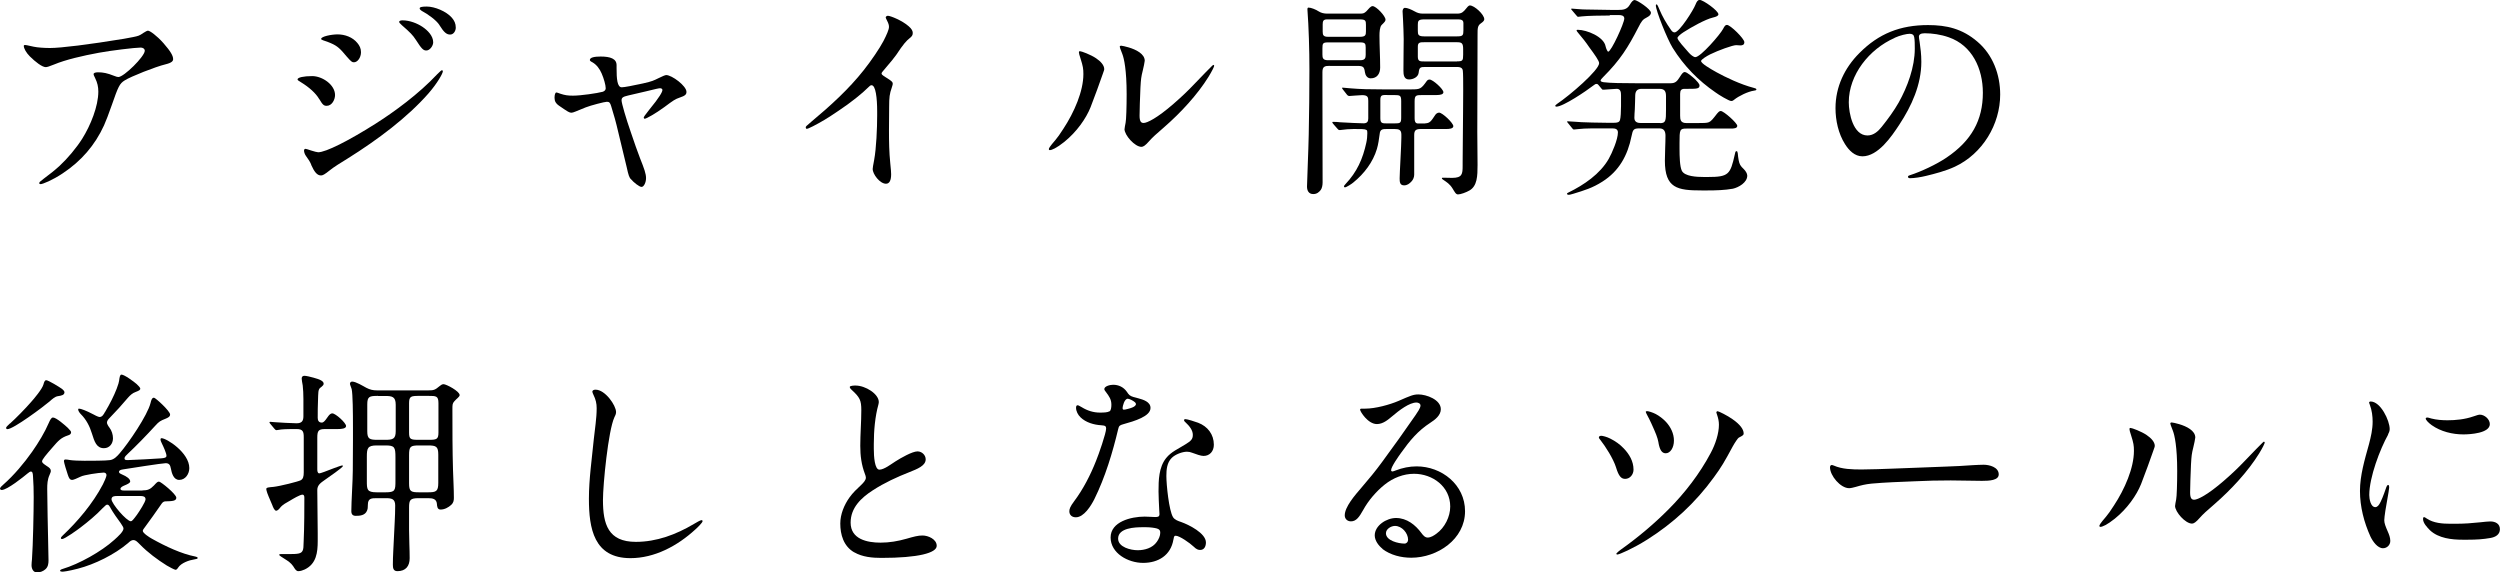 <?xml version="1.0" encoding="UTF-8"?><svg id="_レイヤー_2" xmlns="http://www.w3.org/2000/svg" viewBox="0 0 290.11 66.42"><g id="_レイヤー_1-2"><path d="M4.57,21.21c0-.07.02-.1.5-.47.7-.52,1.27-.97,1.82-1.47.97-.9,1.97-2.1,2.65-3.17.97-1.55,1.87-3.77,1.87-5.47,0-.55-.1-1.02-.37-1.57-.15-.3-.18-.38-.18-.45,0-.15.2-.22.53-.22.57,0,1.07.1,1.82.4.25.1.42.15.52.15.65,0,3.07-2.4,3.07-3.05,0-.25-.25-.37-.47-.37-.65,0-3.52.35-4.85.6-1.9.35-3.85.8-5.22,1.37-.55.23-.82.3-.95.3-.42,0-1.22-.62-1.85-1.25-.42-.42-.7-.92-.7-1.22,0-.05.05-.1.15-.1.05,0,.22.02,1,.2.45.1,1.27.15,1.9.15,1.25,0,4.5-.4,8.57-1.07l1.07-.2c.6-.12.75-.17,1.17-.47.25-.17.47-.27.55-.27.22,0,1,.55,1.8,1.45.85.97,1.12,1.47,1.12,1.85,0,.2-.12.42-.87.6-1.17.28-4.05,1.42-4.75,1.87-.6.37-.75.72-1.5,2.87-.38,1.07-.65,1.8-.9,2.35-1.05,2.3-2.65,4.15-4.8,5.57-1.2.8-2.32,1.25-2.57,1.25-.07,0-.15-.05-.15-.12Z"/><path d="M37.05,11.51c-.4-.7-1.2-1.4-2.1-1.95-.38-.22-.42-.27-.42-.35,0-.22.7-.38,1.7-.38,1.17,0,2.65,1,2.65,2.2,0,.52-.35,1.25-.97,1.25-.33,0-.47-.12-.85-.77ZM36.12,19.11c-.17-.38-.28-.55-.62-1.02-.12-.17-.22-.42-.22-.62,0-.12.08-.2.17-.2.05,0,.33.08.67.2.3.1.7.2.8.2.88,0,3.47-1.3,6.64-3.3,2.2-1.4,5.02-3.45,7.19-5.77.25-.25.47-.45.52-.45.07,0,.12.05.12.12,0,.25-.65,1.4-1.65,2.55-2.45,2.8-5.92,5.4-9.39,7.57-.7.42-1.72,1.07-2.05,1.35-.65.52-.85.62-1.05.62-.45,0-.77-.4-1.15-1.25ZM40.24,6.57c-.75-.9-1.05-1.22-1.87-1.57-.22-.1-.5-.2-.87-.32-.2-.08-.23-.1-.23-.17,0-.28,1.2-.52,1.9-.52.85,0,1.75.32,2.3,1,.25.3.42.62.42,1.07,0,.62-.4,1.17-.82,1.17-.22,0-.32-.08-.82-.65ZM48.24,4.6c-.32-.5-.62-.82-1.6-1.67-.25-.22-.32-.32-.32-.4,0-.1.15-.17.4-.17.82,0,1.7.35,2.3.75.6.4,1.25,1.05,1.25,1.8,0,.4-.38.95-.8.95-.35,0-.55-.2-1.22-1.25ZM50.99,2.9c-.35-.55-1.35-1.27-2.02-1.62-.17-.1-.27-.22-.27-.3,0-.15.2-.22.82-.22.92,0,2.27.55,2.92,1.3.28.33.45.67.45,1.15,0,.37-.25.8-.65.8-.42,0-.72-.25-1.25-1.1Z"/><path d="M73.19,20.78c-.17-.23-.25-.38-.47-1.4l-1-4.15c-.22-.97-.5-1.97-.8-2.92-.12-.4-.22-.5-.5-.5-.25,0-1.87.42-2.45.65l-1.15.47c-.25.1-.4.15-.5.15-.25,0-.38-.08-1.47-.83-.33-.22-.5-.5-.5-.9,0-.35.08-.62.22-.62.05,0,.2.05.47.15.52.17.85.22,1.45.22.92,0,2.82-.28,3.45-.45.22-.07.35-.22.35-.4,0-.37-.22-1.15-.47-1.72-.22-.52-.58-1.02-1.07-1.3-.25-.12-.3-.2-.3-.27,0-.3.55-.4,1.25-.4,1.12,0,1.85.25,1.85,1v.35c0,1.22.07,2.22.6,2.22.3,0,1.32-.2,2.47-.45,1.1-.25,1.22-.33,1.82-.62.4-.2.75-.35.87-.35.65,0,2.35,1.25,2.35,1.95,0,.28-.12.45-.8.67-.5.17-.7.3-1.77,1.1-1.02.75-2.1,1.35-2.27,1.35-.07,0-.12-.08-.12-.12,0-.08.12-.28.62-.9,1.25-1.52,1.55-2.1,1.55-2.32,0-.15-.15-.2-.28-.2s-.45.07-1.67.37l-2.02.47c-.67.15-.77.28-.77.58s.52,2.1,1.07,3.67c.45,1.32.75,2.2,1.07,3.02.5,1.25.7,1.82.7,2.32s-.25,1.02-.52,1.02-.95-.55-1.25-.92Z"/><path d="M101.27,19.61c0-.12.05-.42.17-1.05.25-1.35.35-3.7.35-5.15v-.47c0-1.57-.17-3.05-.65-3.05-.08,0-.15.02-.3.17-.82.82-2.12,1.85-3.5,2.77-1.4.95-2,1.3-3,1.82-.42.22-.65.3-.72.3s-.12-.08-.12-.15c0-.12.02-.15.62-.65,2.22-1.85,4.37-3.8,6.12-6.02.87-1.1,1.82-2.5,2.27-3.35.4-.77.65-1.37.65-1.65,0-.22-.05-.4-.23-.75-.1-.2-.15-.32-.15-.35,0-.12.15-.2.25-.2.3,0,1.67.55,2.42,1.22.35.3.47.55.47.77,0,.27-.1.4-.35.6-.38.3-.75.7-1.57,1.95-.17.25-.75.97-1.15,1.42-.45.52-.55.65-.55.72,0,.12.05.2.55.5.65.4.75.52.75.72,0,.05-.03.17-.12.45-.25.7-.3,1.12-.3,2.22,0,.75-.02,1.6-.02,2.75,0,1.3.02,2.5.15,3.8.08.7.1,1.12.1,1.27,0,.67-.17,1.1-.6,1.1-.7,0-1.55-1.1-1.55-1.75Z"/><path d="M121.71,17.31c0-.1.08-.27.77-1.07.22-.25.55-.72.92-1.3,1.25-1.9,2.32-4.35,2.32-6.34,0-.62-.05-.92-.32-1.77-.15-.45-.2-.65-.2-.77,0-.07.05-.12.12-.12.17,0,1.25.4,1.87.82.52.35.95.8.95,1.27,0,.05-.02.15-.17.55l-.65,1.82-.77,2.05c-.52,1.3-1.6,2.85-3.05,4.02-.9.72-1.45.95-1.67.95-.08,0-.12-.05-.12-.1ZM130.5,14.96c0-.08.05-.38.12-.72.07-.3.12-1.85.12-3.3,0-2.82-.3-4.15-.5-4.67-.25-.62-.3-.8-.3-.85,0-.08.08-.12.15-.12.1,0,.55.1.88.2.85.25,1.87.75,1.87,1.55,0,.12-.15.82-.22,1.1-.2.8-.22,1-.28,2.05-.05,1.17-.1,2.65-.1,3.22,0,.67.17.85.47.85.4,0,1.55-.55,3.47-2.22,1-.87,1.62-1.47,2.32-2.2l1.4-1.45c.75-.77.87-.87.9-.87.05,0,.1.05.1.1,0,.1-.25.62-.65,1.27-1.3,2.1-3.25,4.2-5.17,5.87-.9.77-1.37,1.2-1.72,1.6-.45.52-.7.67-.9.67-.77,0-1.97-1.35-1.97-2.07Z"/><path d="M154.31,7.64c-.58,0-.85.08-.85.72v1.9c0,3.52.02,7.07.02,10.92,0,.32-.07.67-.22.87-.22.27-.45.47-.87.47-.52,0-.72-.4-.72-.87,0-.55.17-4.27.2-6.04.05-2.52.08-5.02.08-7.54,0-2.27-.08-4.92-.23-6.94v-.08c0-.1.05-.17.12-.17.3,0,.85.22,1.2.45.27.17.6.25.95.25h3.87c.3,0,.45-.03.7-.27.25-.28.5-.6.72-.6.42,0,1.5,1.15,1.5,1.57,0,.17-.1.28-.45.62-.22.22-.25.85-.25,1.22,0,1.22.08,2.47.08,3.72,0,.67-.33,1.25-1.1,1.25-.4,0-.62-.35-.67-.72-.08-.62-.22-.72-.85-.72h-3.22ZM157.83,6.99c.57,0,.65-.25.65-.62v-.85c0-.47-.08-.6-.65-.6h-3.72c-.6,0-.65.12-.65.7v.7c0,.4.05.67.65.67h3.72ZM157.81,4.27c.65,0,.7-.2.7-.65v-.72c0-.5-.05-.65-.7-.65h-3.82c-.42,0-.5.2-.5.57v.85c0,.4.08.6.62.6h3.7ZM165.38,14.31c.57,0,.72-.3,1.17-.97.1-.15.27-.27.45-.27.38,0,1.65,1.2,1.65,1.57,0,.3-.5.33-.82.33h-2.92c-.58,0-.8.12-.8.7v4.6c0,.28-.12.58-.3.77-.25.28-.52.47-.87.47-.5,0-.52-.4-.52-.82,0-.6.2-3.85.2-4.72v-.35c0-.57-.3-.65-.8-.65h-.87c-.52,0-.8.02-.85.6-.08.57-.15,1.15-.32,1.72-.45,1.5-1.45,2.85-2.75,3.9-.17.15-.8.55-.95.55-.08,0-.12-.05-.12-.12,0-.05.05-.12.17-.25,1.35-1.42,2.02-2.95,2.42-4.8.08-.35.12-.77.12-1.12,0-.2,0-.33-.12-.38-.17-.1-.55-.1-1.45-.1-.47,0-1.07.05-1.57.12h-.1c-.1,0-.17-.08-.27-.2l-.35-.4c-.12-.15-.2-.22-.2-.3,0-.05.08-.05.1-.05.28,0,.57.02.82.05.92.05,2.22.12,2.7.12.42,0,.55-.2.55-.57v-2.05c0-.42-.07-.65-.72-.65-.3,0-1.35.1-1.47.1-.1,0-.2-.05-.28-.15l-.47-.6c-.08-.1-.1-.15-.1-.17,0-.05.05-.05.08-.05.12,0,.5.05.9.08,1.17.1,2.27.12,3.65.12h3.45c.97,0,1.1-.05,1.75-.97.08-.1.17-.17.33-.17.37,0,1.6,1.1,1.6,1.47,0,.25-.35.33-.82.33h-1.6c-.77,0-.92.02-.92.75v1.95c0,.3.05.6.4.6h.88ZM160.98,11.02c-.62,0-.8,0-.8.6v2.1c0,.6.23.6.8.6h.82c.7,0,.8-.03.8-.7v-1.87c0-.67-.12-.72-.8-.72h-.82ZM165.45,7.77c-.65,0-.75.05-.82.65-.05.53-.65.8-1.12.8-.6,0-.65-.57-.65-1.02,0-1.42.03-2.85.03-3.65,0-.67-.05-1.6-.08-2.32-.03-.38-.05-.77-.05-.92,0-.17.08-.4.27-.4.28,0,.7.17,1.15.42.3.17.57.25.92.25h4.02c.5,0,.7-.2,1-.57.1-.12.28-.38.45-.38.52,0,1.67,1.05,1.67,1.6,0,.12-.08.27-.38.47-.4.27-.4.57-.4,1.35,0,3.75-.03,7.49-.03,11.24,0,1.3.03,2.57.03,3.85s-.03,2.45-.95,2.97c-.38.22-1.02.45-1.32.45-.25,0-.38-.28-.62-.67-.33-.55-.72-.77-1.05-1-.1-.08-.2-.12-.2-.2s.1-.07.17-.07c.35,0,.67.02,1.02.02,1.17,0,1.22-.45,1.22-1.4v-.38c0-1.97.05-3.97.05-5.95,0-.8.05-4.12-.03-4.72-.05-.42-.47-.42-.8-.42h-3.52ZM165.25,2.25c-.67,0-.72.2-.72.62v.7c0,.45.05.65.72.65h3.85c.65,0,.72-.12.72-.7v-.85c0-.42-.38-.42-.72-.42h-3.85ZM169.07,7.12c.65,0,.72-.07.72-.77v-.65c0-.7-.17-.8-.72-.8h-3.8c-.25,0-.45,0-.57.08-.12.07-.17.2-.17.45v1.15c0,.55.27.55.75.55h3.8Z"/><path d="M186.81,1.8c-1,0-2.62.03-3.22.1l-.45.05c-.08,0-.1-.03-.22-.17l-.45-.53c-.1-.12-.15-.17-.15-.2,0-.05.08-.05.1-.05.1,0,1.1.1,1.5.1l3.02.05h.87c.55,0,1-.05,1.32-.6.2-.35.4-.55.55-.55.3,0,1.9,1.07,1.9,1.47,0,.25-.2.4-.42.52-.55.27-.67.47-1.02,1.15-1.22,2.37-2.12,3.82-4.1,5.8-.15.15-.3.32-.3.4s.05.15.35.2c.72.1,2.3.12,3.77.12h4.02c.55,0,.75-.25,1.05-.72.22-.35.38-.58.57-.58.28,0,.92.58,1.22.85.17.17.5.52.5.7,0,.38-.27.4-1.35.4h-.38c-.37,0-.52.15-.52.58v2.52c0,.47.05.87.72.87h1.35c.65,0,1.02,0,1.27-.1.27-.12.47-.38.95-1,.1-.12.25-.3.42-.3.35,0,1.92,1.4,1.92,1.72,0,.3-.4.32-.75.32h-5.15c-.77,0-.8.12-.8,1.65v.7c0,.87.03,2.07.27,2.55.33.65,1.7.72,2.57.72h.45c2.42,0,2.6-.3,3.12-2.6.05-.25.07-.4.2-.4.1,0,.12.1.15.27.02.25.05.5.1.77.1.5.2.67.6,1.05.2.2.4.5.4.75,0,.8-1,1.37-1.67,1.52-.95.17-1.97.2-2.97.2h-.65c-2.82,0-4.27-.25-4.27-3.45,0-.97.07-1.95.07-2.9,0-.5-.17-.85-.7-.85h-2.37c-.67,0-.72.2-.87.9-.45,2.25-1.45,4.05-3.37,5.27-1.17.75-2.1,1.02-3.4,1.42-.25.08-.45.12-.52.12s-.2-.03-.2-.12c0-.08.12-.12.17-.15,1.8-.88,3.67-2.15,4.67-3.9.4-.7,1.07-2.27,1.07-3.07,0-.37-.28-.47-.62-.47h-.8c-1,0-2.4-.02-3.17.08l-.5.05c-.1,0-.15-.05-.22-.15l-.47-.58c-.1-.12-.12-.15-.12-.17,0-.05.07-.05.1-.05.2,0,1.5.1,1.57.1.42.02,1.97.07,2.95.07h.82c.37,0,.62-.05.7-.32.08-.25.12-1,.12-1.62v-1.25c0-.37-.05-.75-.5-.75-.25,0-1.25.1-1.47.1h-.1c-.1,0-.12-.02-.22-.15l-.33-.4c-.08-.1-.12-.12-.25-.12-.1,0-.22.1-.32.17-.8.62-3.52,2.47-4.32,2.47-.05,0-.12-.03-.12-.1,0-.05.05-.1.22-.23,1.45-.97,4.87-3.9,4.87-4.72,0-.27-.52-1-1.15-1.85-.37-.55-.8-1.1-1.25-1.62-.15-.17-.22-.28-.22-.33,0-.07.1-.07.15-.07,1.02,0,3.02.8,3.22,1.92.05.25.22.62.3.62.35,0,1.87-3.32,1.87-3.85,0-.35-.35-.4-.62-.4h-1.07ZM192.63,14.29c.67,0,.7-.25.7-1.55v-1.55c0-.55-.12-.88-.75-.88h-2.1c-.47,0-.7.25-.72.72-.02.55-.02,1.12-.05,1.67-.02.32-.05.65-.05.97,0,.45.3.6.7.6h2.27ZM201.97,5.27l-.5-.03c-.4,0-2.07.6-3.02,1.07-.4.2-1.05.6-1.05.77,0,.27.97.85,1.82,1.32,1,.55,2.75,1.4,4.3,1.8.12.03.3.08.3.17,0,.12-.12.12-.28.15-.7.1-1.77.62-2.3,1.05-.1.08-.17.15-.35.15-.25,0-1.45-.72-1.82-1-1.97-1.35-3.65-3.05-4.97-5.17-.62-1-1.95-4.32-1.95-4.92,0-.05.02-.12.08-.12.1,0,.22.3.32.55.38.9.8,1.62,1.35,2.4.1.15.23.3.42.3.57,0,2.22-2.65,2.42-3.2.15-.38.28-.57.5-.57.4,0,2.17,1.25,2.17,1.67,0,.17-.22.28-.65.38-.85.2-2.47,1.1-3.4,1.7-.35.23-.7.52-.7.67,0,.25.85,1.17,1.27,1.65.25.3.6.57.8.57.62,0,2.9-2.65,3.22-3.27.17-.33.27-.47.45-.47.4,0,2.02,1.6,2.02,2,0,.32-.22.38-.47.38Z"/><path d="M222.68,4.25c0,.17.03.25.08.6.1.75.2,1.42.2,2.32,0,2.65-1.12,5.12-2.57,7.32-.9,1.37-2.45,3.65-4.27,3.65-.9,0-1.57-.7-2.02-1.42-.77-1.22-1.1-2.75-1.1-4.17,0-2.47,1.05-4.67,2.77-6.39,2.25-2.27,4.75-3.25,7.97-3.25,2.15,0,3.97.42,5.72,1.92,1.8,1.52,2.65,3.82,2.65,6.14,0,3.47-2.05,6.87-5.25,8.37-1.07.5-2.32.82-3.35,1.07-.6.15-1.37.27-1.85.27-.1,0-.25-.02-.25-.17,0-.1.12-.15.2-.17,1.32-.42,3.12-1.27,4.27-2.05,2.9-1.95,4.22-4.35,4.22-7.52,0-2.82-1.25-5.5-3.95-6.44-.92-.33-1.95-.47-2.8-.47-.5,0-.67.17-.67.4ZM219.86,4.4c-2.95,1.3-5.32,4.27-5.32,7.47,0,1.27.5,3.85,2.17,3.85.72,0,1.25-.5,1.65-1,.72-.9,1.42-1.85,1.97-2.82,1.02-1.82,1.87-4.12,1.87-6.25,0-.47,0-1-.07-1.35-.05-.27-.23-.38-.53-.38-.32,0-1.1.17-1.75.47Z"/><path d="M5.4,54.06c.35.22.5.35.5.6,0,.05-.02.17-.15.45-.25.55-.27,1.07-.27,1.65.02,1.95.07,4.57.1,5.75.02,1,.05,2.07.05,2.52,0,.37-.05.75-.35,1.02-.25.23-.62.38-.97.38-.47,0-.65-.45-.65-.85,0-.22.03-.45.05-.67.12-1.65.2-5.52.2-7.22,0-.82-.02-1.62-.08-2.42-.02-.33-.05-.55-.25-.55-.1,0-.2.08-.38.22-.45.38-2.37,1.92-3,1.92-.12,0-.2-.08-.2-.17s.22-.33.38-.45c1.25-1.1,2.42-2.5,3.35-3.82.77-1.1,1.47-2.27,1.92-3.32.17-.38.3-.65.5-.65.38,0,1.4.9,1.72,1.2.3.3.38.42.38.52,0,.2-.17.3-.35.35-.82.27-1.12.6-1.85,1.45-.67.77-1.17,1.35-1.17,1.57,0,.15.15.27.52.52ZM1.17,49.14c.67-.6,1.8-1.75,2.42-2.47.38-.42,1.3-1.52,1.45-2.05.07-.27.15-.5.32-.5.25,0,1.55.8,1.85,1.02.12.1.27.25.27.37,0,.33-.32.4-.8.47-.3.05-.65.35-.92.6-.7.6-4.2,3.22-4.9,3.22-.1,0-.15-.05-.15-.17,0-.08.22-.28.45-.5ZM16.51,56.91c.62,0,.92-.12,1.35-.57.35-.38.42-.45.6-.45.2,0,2,1.45,2,1.87,0,.38-.47.4-1.27.42-.15,0-.3.08-.42.25-.5.75-1.57,2.22-1.85,2.6-.27.35-.35.47-.35.58,0,.25.77.75,1.05.9,1.6.9,3.47,1.77,5.04,2.07.15.03.28.08.28.17s-.1.12-.42.17c-.55.08-1.5.4-1.85.95-.12.2-.22.25-.3.25-.12,0-.77-.35-1.02-.5-1.07-.67-2.2-1.5-3.12-2.45-.35-.35-.5-.5-.75-.5-.2,0-.38.12-.62.35-1.55,1.32-3.87,2.47-5.82,2.97-1.15.3-1.7.35-1.8.35s-.27-.02-.27-.12c0-.07.12-.15.3-.2,1.9-.57,4.5-2.02,5.99-3.37.47-.42,1.07-.97,1.07-1.32,0-.12-.1-.3-.32-.62-.35-.47-.88-1.22-1.15-1.7-.17-.32-.25-.45-.42-.45-.1,0-.2.08-.52.4-.75.8-1.72,1.6-2.6,2.27-.35.27-1.82,1.32-2.1,1.32-.1,0-.15-.02-.15-.12,0-.08.12-.2.22-.3,1.7-1.6,3.47-3.67,4.65-5.92.15-.28.42-.9.42-1.07,0-.2-.15-.3-.33-.3-.6.02-2.3.27-2.67.47-.45.22-.85.38-.97.38-.28,0-.38-.18-.52-.6-.12-.33-.45-1.42-.45-1.57,0-.12.05-.2.17-.2s.3.02.57.07c.28.05,1.1.08,1.65.08.62,0,2.52,0,2.97-.08.47-.07.82-.45,1.12-.8,1-1.15,3.22-4.4,3.57-5.82.08-.35.17-.62.4-.62.17,0,1.87,1.55,1.87,1.95,0,.25-.23.37-.55.5-.57.23-.72.3-1.17.8-1.02,1.12-2.27,2.4-3.15,3.22-.22.2-.42.4-.42.55,0,.2.1.22.4.22.5,0,3.45-.17,3.82-.2.4-.03.65-.08.65-.3,0-.3-.38-1.12-.52-1.4-.08-.15-.17-.37-.17-.47s.02-.17.12-.17c.57,0,3.22,1.67,3.22,3.47,0,.67-.45,1.37-1.17,1.37-.67,0-.87-.8-.97-1.32-.07-.4-.2-.62-.6-.62-.38,0-4.35.62-4.95.72-.38.05-.47.17-.47.28,0,.15.12.2.38.32.52.22.92.5.92.8,0,.17-.3.32-.75.5-.17.08-.38.2-.38.35,0,.17.2.2.38.2h2.17ZM12.19,47.81c.6-1.02,1.02-1.85,1.35-2.7.2-.55.25-.72.28-.92.05-.4.1-.72.27-.72.35,0,1.45.82,1.77,1.1.17.15.42.42.42.52,0,.15-.1.23-.55.4-.35.12-.62.37-.87.65-.67.8-1.4,1.6-2.15,2.37-.15.15-.3.32-.3.55,0,.1.12.35.3.58.25.32.4.8.4,1.22,0,.62-.4,1.15-1.05,1.15-.87,0-1.1-.77-1.4-1.72-.25-.82-.65-1.6-1.27-2.22-.12-.12-.32-.37-.32-.55,0-.05.02-.1.1-.1.2,0,.82.22,1.67.67.45.25.65.3.72.3.3,0,.47-.3.62-.58ZM13.56,57.56c-.27,0-.62.02-.62.38,0,.5,1.75,2.55,2.25,2.55.12,0,.28-.18.7-.75.27-.38,1-1.5,1-1.8,0-.35-.33-.38-.6-.38h-2.72Z"/><path d="M37.7,49.79c-.75,0-.88.22-.88,1v3.67c0,.2.03.47.23.47.1,0,.42-.12.57-.17.32-.12,1.92-.75,2.1-.75.05,0,.07.05.07.08,0,.15-1.62,1.27-2.12,1.62-.42.3-.85.57-.85,1.15,0,1.67.05,3.32.05,5v.92c0,1.32-.15,2.65-1.5,3.3-.22.1-.5.2-.75.2s-.38-.23-.6-.58c-.25-.37-.6-.6-.95-.82-.33-.22-.67-.4-.67-.5,0-.05.08-.08.15-.08h.9c1.17,0,1.5-.05,1.67-.4.1-.2.1-.45.12-1.1.08-1.65.08-4,.08-5.05,0-.2-.05-.35-.22-.35-.28,0-1.12.5-1.4.67-.47.3-.87.42-1.25.92-.07.1-.27.28-.4.28-.2,0-.38-.45-.45-.65-.17-.45-.35-.77-.58-1.4-.07-.2-.12-.4-.12-.47,0-.2.33-.2.83-.25.75-.08,2.9-.62,3.17-.77.27-.15.35-.42.35-.92v-4.07c0-.65-.1-.95-.82-.95-.57,0-1.3,0-1.8.05-.27.03-.45.08-.57.08-.05,0-.12-.05-.22-.17l-.35-.42c-.08-.1-.22-.25-.22-.3s.05-.08.07-.08c.12,0,.8.08,1.8.12.6.03,1,.05,1.27.05.6,0,.8-.25.8-.82v-2c0-.52-.03-1.17-.08-1.57-.05-.33-.12-.6-.12-.8,0-.22.12-.32.33-.32.17,0,.72.12,1.05.22.75.2,1.17.4,1.17.7,0,.27-.42.42-.52.62-.1.2-.1.4-.12.77-.05.92-.05,2.27-.05,2.57s.12.55.47.55c.2,0,.35-.2.47-.35.17-.2.42-.72.75-.72.38,0,1.6,1.1,1.6,1.47,0,.3-.52.35-.95.35h-1.5ZM48.59,57.81c-1,0-1.12.2-1.12,1.1v2.6c0,1.1.07,2.17.07,3.27,0,.9-.45,1.5-1.42,1.5-.47,0-.53-.35-.53-.75,0-1.02.08-2.05.12-3.05.05-1.27.15-2.55.15-3.82,0-.77-.42-.85-1.07-.85h-1.1c-.57,0-1,.02-1,.75,0,.38-.02.5-.1.7-.22.55-.82.6-1.3.6-.35,0-.52-.17-.52-.55,0-1.1.17-3.6.17-4.7,0-1.17.02-2.35.02-3.52v-1.42c0-1.72-.02-3.95-.15-4.52-.05-.2-.2-.5-.2-.62,0-.15.12-.25.25-.25.45,0,1.27.52,1.65.72.42.22.77.3,1.22.3h5.99c.58,0,.75-.03,1.3-.5.12-.1.28-.22.45-.22.32,0,1.87.82,1.87,1.27,0,.2-.37.42-.62.72-.22.25-.22.4-.22.95,0,2.35,0,4.7.07,7.04.03,1.07.1,2.15.1,3.22,0,.3-.05.57-.3.8-.33.3-.77.55-1.25.55-.38,0-.4-.4-.42-.67-.05-.58-.52-.65-1-.65h-1.12ZM43.72,51.69c-1.07,0-1.15.33-1.15,1.32v2.77c0,1.02,0,1.35,1.15,1.35h1.02c1.12,0,1.15-.22,1.15-1.35v-2.72c0-1.17-.1-1.37-1.15-1.37h-1.02ZM43.87,45.94c-1.02,0-1.25.08-1.25,1v3.1c0,.92.27,1,1.25,1h.8c.9,0,1.25-.08,1.25-1v-3.07c0-.95-.42-1.02-1.25-1.02h-.8ZM49.71,51.04c.95,0,1.17-.05,1.17-.85v-3.4c0-.85-.27-.85-1.17-.85h-1.07c-.95,0-1.17.05-1.17.85v3.4c0,.8.17.85,1.17.85h1.07ZM49.66,57.13c.95,0,1.2-.1,1.2-1.1v-3.27c0-.95-.25-1.07-1.2-1.07h-1.02c-1.02,0-1.17.12-1.17,1.12v3.27c0,.95.2,1.05,1.17,1.05h1.02Z"/><path d="M69.12,45.22c1.1,0,2.37,1.82,2.37,2.6,0,.23-.1.42-.2.62-.7,1.52-1.32,7.74-1.32,9.59,0,2.8.6,4.85,3.82,4.85,2.4,0,4.67-.85,6.72-2.07.3-.17.75-.45.9-.45.08,0,.12.05.12.12,0,.17-.67.82-.85.97-2.07,1.9-4.72,3.32-7.52,3.32-4.25,0-4.82-3.45-4.82-6.89,0-2.32.35-4.65.57-6.94.12-1.17.33-2.37.33-3.57,0-.55-.1-1-.38-1.57-.05-.1-.12-.28-.12-.33,0-.2.2-.25.38-.25Z"/><path d="M99.13,64.1c-1.25-.72-1.62-2.07-1.62-3.35,0-1.07.45-2.15,1.05-3,.4-.57.92-1.05,1.42-1.52.2-.2.5-.5.5-.8,0-.12-.05-.28-.1-.4-.42-1.1-.55-2.15-.55-3.3,0-1.37.12-2.75.12-4.12,0-1.17-.17-1.5-1.12-2.37-.08-.08-.22-.2-.22-.33,0-.17.57-.17.67-.17,1.15,0,2.7.97,2.7,1.92,0,.08-.03.2-.05.3-.38,1.35-.53,3.02-.53,4.57v.55c0,.9.1,2.42.65,2.42s1.4-.67,1.85-.95c.62-.4,1.97-1.17,2.57-1.17.5,0,.95.42.95.92,0,.75-.97,1.12-1.92,1.5-1.4.55-2.87,1.22-4.22,2.1-1.35.87-2.57,2.02-2.57,3.75,0,1.92,1.92,2.32,3.47,2.32,1.02,0,2.02-.17,3-.45.87-.25,1.35-.38,1.87-.38.65,0,1.65.42,1.65,1.2,0,.82-2.12,1.4-6.42,1.4-1.05,0-2.2-.1-3.15-.65Z"/><path d="M128.75,47.74c.17-.1.22-.45.22-.77,0-.62-.25-.97-.65-1.5-.08-.1-.17-.22-.17-.32,0-.33.65-.5,1.02-.5.62,0,1.2.25,1.6.82.12.17.17.27.3.38.25.2.6.25,1.02.37.55.15,1.42.4,1.42,1.12,0,.97-1.82,1.52-3.2,1.9-.35.1-.47.17-.55.55-.65,2.72-1.5,5.57-2.77,8.14-.38.75-1.2,2.1-2.15,2.1-.42,0-.75-.25-.75-.7,0-.27.1-.55.55-1.15,1.05-1.4,1.9-3.05,2.55-4.7.3-.72,1.17-3.22,1.17-3.75,0-.27-.1-.35-.55-.38-.87-.05-1.8-.32-2.42-.92-.3-.28-.52-.72-.52-1.1,0-.12.02-.3.17-.3.08,0,.17.03.5.23.65.4,1.35.62,2.1.62.47,0,.9-.02,1.1-.15ZM136.17,62.6c-.3,1.85-1.77,2.72-3.52,2.72s-3.77-1.12-3.77-2.95,2.37-2.42,3.95-2.42c.45,0,.92.05,1.22.05.35,0,.5-.05.5-.35,0-.1-.03-.35-.03-.52-.03-.8-.08-1.35-.08-2.1,0-1.32.03-2.8.88-3.87.6-.75,1.42-1.07,2.25-1.6.65-.4.85-.6.85-1.1,0-.55-.42-1.05-.82-1.42-.08-.08-.2-.17-.2-.28s.1-.12.17-.12c.2,0,1.1.28,1.47.42,1.1.42,1.82,1.35,1.82,2.55,0,.75-.47,1.3-1.2,1.3-.32,0-.85-.2-1.32-.37-.2-.08-.38-.12-.6-.12-.53,0-1.35.3-1.77.72-.55.55-.62,1.35-.62,2.1,0,1,.3,4,.77,4.77.2.32.6.45.95.57.9.32,2.87,1.3,2.87,2.37,0,.42-.17.87-.67.87-.2,0-.42-.05-.77-.4-.42-.4-1.62-1.25-2.07-1.25-.17,0-.2.1-.25.42ZM132.6,61.18c-.88,0-2.85.07-2.85,1.32,0,1,1.47,1.35,2.27,1.35s1.72-.25,2.22-.97c.22-.3.4-.7.4-1.05,0-.28-.08-.4-.38-.5-.27-.08-.8-.15-1.27-.15h-.4ZM130.85,47.46c.4-.1.72-.22.85-.35.1-.1.12-.15.12-.22,0-.05-.03-.12-.1-.2-.22-.2-.67-.42-.85-.42-.4,0-.6.9-.6,1.07,0,.15.05.2.15.2s.25-.03.42-.08Z"/><path d="M160.43,63.68c-.45-.35-.9-.95-.9-1.55,0-1.15,1.37-2.02,2.47-2.02,1.25,0,2.25.8,2.95,1.75.17.23.4.52.72.52.38,0,.75-.25,1.02-.45.97-.7,1.6-1.97,1.6-3.15,0-2.32-2.05-3.8-4.2-3.8-1.22,0-2.42.47-3.4,1.25-.97.77-1.9,1.85-2.5,2.95-.45.8-.8,1.32-1.42,1.32-.4,0-.72-.27-.72-.7,0-.97,1.15-2.3,1.97-3.25s1.62-1.92,2.35-2.92c1.32-1.8,2.62-3.6,3.87-5.42.22-.33.6-.85.6-1.15,0-.25-.28-.35-.47-.35-.82,0-2,.9-2.82,1.6-.5.42-1.07.9-1.77.9-1.05,0-1.95-1.47-1.95-1.67,0-.1.08-.12.2-.12h.4c1.17,0,2.82-.45,3.87-.9,1.37-.6,1.72-.75,2.3-.75.92,0,2.6.6,2.6,1.72,0,.7-.67,1.22-1.22,1.57-1.47.95-2.4,2.1-3.4,3.5-.25.35-1.15,1.6-1.15,2,0,.1.07.15.17.15.07,0,.25-.08.37-.12.77-.3,1.6-.47,2.42-.47,2.9,0,5.62,2.12,5.62,5.2,0,3.27-3.22,5.4-6.24,5.4-1.17,0-2.4-.3-3.35-1.02ZM163.4,62.63c0-.77-.72-1.6-1.52-1.6-.45,0-1.05.35-1.05.85,0,.87,1.47,1.2,2.15,1.2.25,0,.42-.2.42-.45Z"/><path d="M187.54,54.26c-.33-1.05-1.25-2.47-1.8-3.17-.15-.17-.2-.25-.2-.35,0-.08.1-.17.28-.17.15,0,.65.12,1.05.33.6.3,1.12.67,1.57,1.15.62.65,1.12,1.47,1.12,2.45,0,.55-.4,1.07-.97,1.07-.47,0-.75-.33-1.05-1.3ZM187.56,64.25s.12-.17.5-.45c1.97-1.4,3.85-2.97,5.54-4.67,1.92-1.92,3.65-4.17,4.92-6.57.55-1.02.95-2.27.95-3.27,0-.4-.08-.77-.22-1.17-.05-.12-.08-.22-.08-.25,0-.1.08-.15.15-.15.12,0,1.17.52,1.72.92.9.62,1.3,1.2,1.3,1.65,0,.17-.02.22-.57.5-.1.05-.45.57-.7,1.02-.97,1.8-1.32,2.4-2.2,3.6-2.15,2.95-4.7,5.3-7.74,7.22-1.62,1.02-3.22,1.72-3.45,1.72-.08,0-.12-.05-.12-.1ZM192.46,51.36c-.12-.62-.3-1.05-.83-2.22-.17-.38-.3-.62-.5-1-.08-.15-.15-.3-.15-.35s.08-.08.15-.08c.17,0,.65.15,1,.33.42.22.85.55,1.2.92.55.6.92,1.35.92,2.17s-.42,1.47-.95,1.47c-.47,0-.7-.42-.85-1.25Z"/><path d="M222.83,54.26c2.02-.1,4.07-.12,6.09-.28.42-.02.88-.05,1.27-.05.65,0,1.75.27,1.75,1.12,0,.7-1.1.75-1.95.75-1.2,0-2.42-.05-3.62-.05-1.4,0-2.8.03-4.2.1-1.67.07-3.32.12-5,.27-.75.08-1.2.2-1.82.38-.27.07-.55.15-.77.15-1,0-2.22-1.45-2.22-2.42,0-.1.05-.27.2-.27.05,0,.12.02.25.07.95.42,2.12.45,3.22.45,2.62-.03,4.42-.15,6.79-.22Z"/><path d="M243.62,61.03c0-.1.08-.27.77-1.07.22-.25.55-.72.92-1.3,1.25-1.9,2.32-4.35,2.32-6.34,0-.62-.05-.92-.32-1.77-.15-.45-.2-.65-.2-.77,0-.07.05-.12.12-.12.17,0,1.25.4,1.87.82.52.35.95.8.95,1.27,0,.05-.02.15-.17.55l-.65,1.82-.77,2.05c-.52,1.3-1.6,2.85-3.05,4.02-.9.72-1.45.95-1.67.95-.08,0-.12-.05-.12-.1ZM252.41,58.68c0-.08.05-.38.12-.72.07-.3.12-1.85.12-3.3,0-2.82-.3-4.15-.5-4.67-.25-.62-.3-.8-.3-.85,0-.08.08-.12.15-.12.1,0,.55.1.88.2.85.25,1.87.75,1.87,1.55,0,.12-.15.82-.22,1.1-.2.8-.22,1-.28,2.05-.05,1.17-.1,2.65-.1,3.22,0,.67.17.85.47.85.4,0,1.55-.55,3.47-2.22,1-.87,1.62-1.47,2.32-2.2l1.4-1.45c.75-.77.87-.87.9-.87.05,0,.1.05.1.1,0,.1-.25.62-.65,1.27-1.3,2.1-3.25,4.2-5.17,5.87-.9.77-1.37,1.2-1.72,1.6-.45.52-.7.67-.9.67-.77,0-1.97-1.35-1.97-2.07Z"/><path d="M277.14,50.41c-.95,1.7-2.2,4.97-2.2,7.04,0,.42.15,1.4.7,1.4.23,0,.42-.2.62-.62.3-.62.55-1.4.65-1.67.05-.12.1-.28.22-.28s.12.2.12.3c0,.12-.12.85-.2,1.27-.15.77-.37,2.15-.37,2.52,0,.35.15.72.4,1.3.15.33.3.72.3,1.1,0,.47-.38.85-.85.85-.62,0-1.17-.77-1.45-1.35-.75-1.65-1.22-3.47-1.22-5.29s.55-3.65,1.05-5.45c.22-.85.42-1.7.42-2.6,0-.6-.08-1.32-.33-1.97-.03-.08-.08-.2-.08-.25,0-.08.1-.12.17-.12,1.17,0,2.22,2.22,2.22,3.2,0,.22-.08.42-.2.62ZM284.81,60.78c1.25,0,2-.07,3-.17.4-.05.97-.1,1.17-.1.6,0,1.12.27,1.12.9s-.52.92-1.1,1.02c-.85.15-1.62.2-2.6.2h-.65c-1.2,0-2.77-.15-3.77-1.1-.32-.33-.8-.82-.8-1.3,0-.08,0-.22.12-.22.07,0,.22.1.32.17.77.52,1.8.6,2.75.6h.42ZM288.93,49.21c0,1.07-2.3,1.2-3.07,1.2-1.27,0-2.62-.33-3.67-1.07-.42-.3-.7-.62-.7-.77,0-.1.1-.12.2-.12.05,0,.12.02.47.12.58.15,1.25.2,1.85.2.95,0,2.02-.1,3.02-.45.42-.15.62-.2.75-.2.53,0,1.15.52,1.15,1.1Z"/></g></svg>